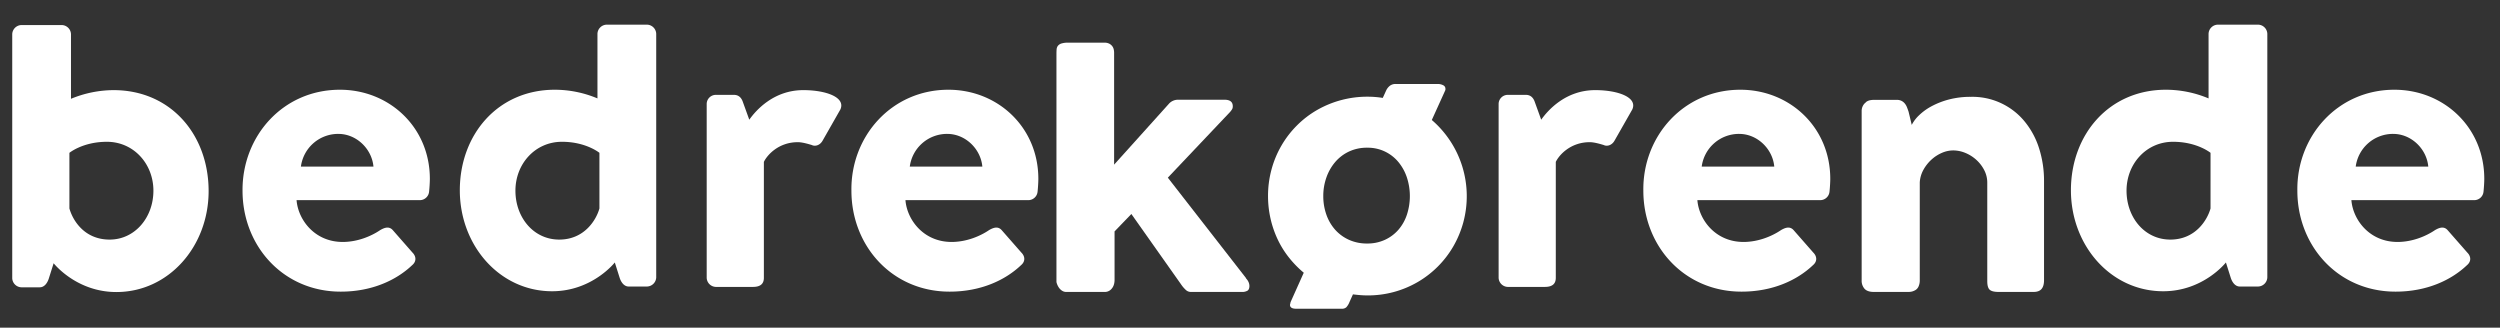 <svg xmlns="http://www.w3.org/2000/svg" xmlns:xlink="http://www.w3.org/1999/xlink" width="2121" height="278" viewBox="0 0 2121 278">
  <rect x="0" y="0" width="2121" height="278" fill="#333333" stroke="none"/>
  <defs>
    <clipPath id="clip-bedrekørende_header_logo">
      <rect width="2121" height="278"/>
    </clipPath>
  </defs>
  <g id="bedrekørende_header_logo" data-name="bedrekørende header logo" clip-path="url(#clip-bedrekørende_header_logo)">
    <g id="Group_1" data-name="Group 1" transform="translate(-47.759 -59.591)">
      <path id="Path_1" data-name="Path 1" d="M104.138,417.486a8.016,8.016,0,0,1,7.695-7.695h34.461a8.017,8.017,0,0,1,7.695,7.695v54.869a95.123,95.123,0,0,1,36.134-7.36c48.513,0,80.631,37.806,80.631,85.65,0,46.84-33.792,85.65-78.29,85.65-34.126,0-53.2-24.423-53.2-24.423l-4.014,12.714c-1.339,4.349-4.015,7.695-7.7,7.695H111.833a8.017,8.017,0,0,1-7.695-7.695v-207.1ZM186.776,591.8c21.412,0,37.138-18.736,37.138-41.487s-16.729-41.487-39.48-41.487c-20.409,0-31.785,9.368-31.785,9.368v47.174C155.326,575.068,165.03,591.8,186.776,591.8Z" transform="translate(-46 -328.94)" fill="#fff"/>
      <path id="Path_2" data-name="Path 2" d="M347.307,454.871c41.821,0,76.283,31.783,76.283,75.613,0,3.011-.335,8.03-.669,11.041a7.91,7.91,0,0,1-7.695,7.025H310.5c1.339,16.728,15.391,35.465,39.145,35.465,12.714,0,24.425-5.019,31.785-10.038,4.014-2.342,7.695-3.346,10.706,0l16.729,19.07c3.011,3.011,3.681,7.361-.335,10.707-13.383,12.713-34.126,22.416-60.557,22.416-48.848,0-83.308-38.811-83.308-85.651C264.334,494.351,298.795,454.871,347.307,454.871Zm28.439,65.241c-1.339-15.055-14.387-27.769-29.776-27.769a31.861,31.861,0,0,0-31.785,27.769Z" transform="translate(-11.141 -319.151)" fill="#fff"/>
      <path id="Path_3" data-name="Path 3" d="M496.758,464.72a93.608,93.608,0,0,1,36.134,7.36V417.211a8.017,8.017,0,0,1,7.695-7.695h34.461a8.017,8.017,0,0,1,7.695,7.695V623.976a8.018,8.018,0,0,1-7.695,7.695H559.322c-3.679,0-6.356-3.346-7.695-7.695l-4.014-12.714s-19.072,24.425-53.2,24.425c-44.5,0-78.29-38.811-78.29-85.651C416.127,502.861,448.245,464.72,496.758,464.72Zm3.679,127.136c21.413,0,31.45-16.729,34.127-26.43V518.251s-11.376-9.368-31.783-9.368c-22.751,0-39.48,18.736-39.48,41.487S478.691,591.856,500.438,591.856Z" transform="translate(21.749 -329)" fill="#fff"/>
      <path id="Path_4" data-name="Path 4" d="M1619.759,464.72a93.609,93.609,0,0,1,36.134,7.36V417.211a8.017,8.017,0,0,1,7.695-7.695h34.461a8.017,8.017,0,0,1,7.695,7.695V623.976a8.018,8.018,0,0,1-7.695,7.695h-15.725c-3.68,0-6.356-3.346-7.695-7.695l-4.014-12.714s-19.072,24.425-53.2,24.425c-44.5,0-78.29-38.811-78.29-85.651C1539.127,502.861,1571.245,464.72,1619.759,464.72Zm3.679,127.136c21.413,0,31.45-16.729,34.126-26.43V518.251s-11.375-9.368-31.783-9.368c-22.751,0-39.479,18.736-39.479,41.487S1601.691,591.856,1623.438,591.856Z" transform="translate(265.609 -329)" fill="#fff"/>
      <path id="Path_5" data-name="Path 5" d="M588.2,466.855a7.782,7.782,0,0,1,7.695-7.695h15.39c3.681,0,6.023,2.008,7.361,5.353l5.688,15.726c5.688-8.03,20.743-25.093,45.836-25.093,19.072,0,36.134,6.022,31.45,16.394l-15.056,26.43c-2.007,3.681-6.021,5.353-9.367,3.681-1.339-.335-7.361-2.342-11.71-2.342-16.394,0-26.1,11.041-28.773,16.729V614.4c0,5.688-3.679,7.695-9.367,7.695H595.9A8.017,8.017,0,0,1,588.2,614.4V466.855Z" transform="translate(59.115 -319.091)" fill="#fff"/>
      <path id="Path_6" data-name="Path 6" d="M771.388,454.871c41.821,0,76.282,31.783,76.282,75.613,0,3.011-.335,8.03-.669,11.041a7.909,7.909,0,0,1-7.695,7.025H734.92c1.339,16.728,15.391,35.465,39.145,35.465,12.714,0,24.425-5.019,31.785-10.038,4.014-2.342,7.695-3.346,10.706,0l16.729,19.07c3.011,3.011,3.681,7.361-.335,10.707-13.383,12.713-34.127,22.416-60.557,22.416-48.848,0-83.308-38.811-83.308-85.651C688.415,494.351,723.211,454.871,771.388,454.871Zm28.773,65.241c-1.339-15.055-14.387-27.769-29.776-27.769A31.862,31.862,0,0,0,738.6,520.112Z" transform="translate(81.02 -319.151)" fill="#fff"/>
      <path id="Path_7" data-name="Path 7" d="M1779.261,454.871c41.822,0,76.283,31.783,76.283,75.613,0,3.011-.335,8.03-.669,11.041a7.91,7.91,0,0,1-7.695,7.025H1742.793c1.339,16.728,15.391,35.465,39.145,35.465,12.713,0,24.423-5.019,31.785-10.038,4.014-2.342,7.695-3.346,10.706,0l16.729,19.07c3.011,3.011,3.681,7.361-.335,10.707-13.382,12.713-34.126,22.416-60.557,22.416-48.848,0-83.309-38.811-83.309-85.651C1696.288,494.351,1731.082,454.871,1779.261,454.871Zm28.773,65.241c-1.339-15.055-14.386-27.769-29.777-27.769a31.861,31.861,0,0,0-31.784,27.769Z" transform="translate(299.88 -319.151)" fill="#fff"/>
      <path id="Path_8" data-name="Path 8" d="M1140.2,466.855a7.782,7.782,0,0,1,7.695-7.695h15.39c3.68,0,6.022,2.008,7.361,5.353l5.688,15.726c5.688-8.03,20.743-25.093,45.835-25.093,19.072,0,36.134,6.022,31.45,16.394l-15.056,26.43c-2.007,3.681-6.021,5.353-9.367,3.681-1.339-.335-7.361-2.342-11.71-2.342-16.394,0-26.1,11.041-28.774,16.729V614.4c0,5.688-3.679,7.695-9.367,7.695H1147.9a8.017,8.017,0,0,1-7.695-7.695V466.855Z" transform="translate(178.982 -319.091)" fill="#fff"/>
      <path id="Path_9" data-name="Path 9" d="M1323.388,454.871c41.821,0,76.283,31.783,76.283,75.613,0,3.011-.335,8.03-.669,11.041a7.91,7.91,0,0,1-7.695,7.025H1286.92c1.339,16.728,15.391,35.465,39.145,35.465,12.714,0,24.425-5.019,31.785-10.038,4.014-2.342,7.695-3.346,10.706,0l16.729,19.07c3.011,3.011,3.681,7.361-.335,10.707-13.382,12.713-34.126,22.416-60.557,22.416-48.848,0-83.308-38.811-83.308-85.651C1240.415,494.351,1275.211,454.871,1323.388,454.871Zm28.773,65.241c-1.339-15.055-14.387-27.769-29.776-27.769a31.862,31.862,0,0,0-31.785,27.769Z" transform="translate(200.887 -319.151)" fill="#fff"/>
      <path id="Path_10" data-name="Path 10" d="M832,431.82q0-2.182.128-3.98a5.678,5.678,0,0,1,1.092-3.082,6.133,6.133,0,0,1,3.017-1.99,18.551,18.551,0,0,1,5.779-.706H872.7a8.744,8.744,0,0,1,4.045.834,7.465,7.465,0,0,1,2.568,2.119,7.074,7.074,0,0,1,1.284,2.76,13.114,13.114,0,0,1,.321,2.76v95.023L927.146,474.2a10.345,10.345,0,0,1,7.961-3.724h39.422q7.06,0,7.062,5.521a5.173,5.173,0,0,1-.449,2.313,15.128,15.128,0,0,1-1.861,2.567L926.5,536.6l66.387,85.264h-.257a10.5,10.5,0,0,1,2.375,3.4,8.454,8.454,0,0,1,.708,3.145q0,2.956-1.608,4.045a8.612,8.612,0,0,1-4.814,1.092h-43.4a6.176,6.176,0,0,1-4.108-1.67,27.147,27.147,0,0,1-4.238-5.007L895.557,567.42,881.3,582.187v41.477a15.156,15.156,0,0,1-.32,2.7,10.042,10.042,0,0,1-1.285,3.274,8.956,8.956,0,0,1-2.631,2.761,7.513,7.513,0,0,1-4.366,1.156H840.47a6.553,6.553,0,0,1-3.981-1.221,9.975,9.975,0,0,1-2.633-2.761,13.683,13.683,0,0,1-1.412-2.888,8.687,8.687,0,0,1-.449-1.605Z" transform="translate(112.055 -326.276)" fill="#fff"/>
      <path id="Path_11" data-name="Path 11" d="M1009.788,610.99A87.492,87.492,0,0,1,997.2,598.084a79.063,79.063,0,0,1-9.567-15.409,85.137,85.137,0,0,1-6.035-17.591,86.185,86.185,0,0,1-2.12-19.2,84.909,84.909,0,0,1,3.019-22.729,83.262,83.262,0,0,1,21.573-37.174,81.273,81.273,0,0,1,17.015-13.033,85.655,85.655,0,0,1,42.888-11.3q3.337,0,6.485.257t6.357.77l2.824-6.164a10.949,10.949,0,0,1,3.019-3.981,7.828,7.828,0,0,1,5.2-1.669h35.57a9.811,9.811,0,0,1,4.558,1.027,3.21,3.21,0,0,1,1.991,2.953,3.039,3.039,0,0,1-.257,1.67l-11.3,24.911a85.269,85.269,0,0,1,26.645,87.126,85.594,85.594,0,0,1-8.474,20.224,83.272,83.272,0,0,1-30.113,30.112,83.879,83.879,0,0,1-42.5,11.363q-3.21,0-6.355-.257t-6.1-.641l-2.953,6.549a14.276,14.276,0,0,1-2.7,4.428,5.612,5.612,0,0,1-3.98,1.221h-38.524q-5.265,0-5.264-3.339a1.116,1.116,0,0,1,.129-.514l.385-1.8Zm16.564-65.1a46.874,46.874,0,0,0,2.633,15.858,38.166,38.166,0,0,0,7.448,12.776,34.967,34.967,0,0,0,11.685,8.539,36.73,36.73,0,0,0,15.474,3.148,35.237,35.237,0,0,0,15.088-3.148,33.963,33.963,0,0,0,11.429-8.539,37.662,37.662,0,0,0,7.191-12.776,50.866,50.866,0,0,0,0-31.524,40.537,40.537,0,0,0-7.191-13.1,33.61,33.61,0,0,0-26.517-12.2,35.506,35.506,0,0,0-15.474,3.275,34.865,34.865,0,0,0-11.685,8.924,41.08,41.08,0,0,0-7.448,13.1A46.667,46.667,0,0,0,1026.352,545.886Z" transform="translate(144.082 -320.022)" fill="#fff"/>
      <path id="Path_12" data-name="Path 12" d="M1396.583,464.567a7.938,7.938,0,0,1,3.532-1.8,17.42,17.42,0,0,1,3.53-.385h19.391a8.813,8.813,0,0,1,3.98.835,8.6,8.6,0,0,1,2.826,2.244,11.871,11.871,0,0,1,1.861,3.2q.7,1.795,1.349,3.712l2.7,11.267a30.567,30.567,0,0,1,6.228-8.194,47.472,47.472,0,0,1,10.659-7.683,67.373,67.373,0,0,1,14.7-5.7,71.868,71.868,0,0,1,18.62-2.24,57.213,57.213,0,0,1,45.649,21,67.981,67.981,0,0,1,12.2,22.745,90.436,90.436,0,0,1,4.174,27.779v84.108q0,4.882-2.118,7.384t-6.742,2.5h-29.662q-5.525,0-7.577-1.862t-2.055-7.255V532.638a22.86,22.86,0,0,0-2.5-10.465,30.652,30.652,0,0,0-6.614-8.733,31.821,31.821,0,0,0-9.309-5.97,27.159,27.159,0,0,0-10.594-2.184,23.971,23.971,0,0,0-9.438,2.055,31.675,31.675,0,0,0-8.86,5.715,33.594,33.594,0,0,0-6.806,8.6,25.125,25.125,0,0,0-3.146,10.723v83.466a12.18,12.18,0,0,1-.835,4.366,6.94,6.94,0,0,1-2.5,3.339,11.78,11.78,0,0,1-3.145,1.413,13.551,13.551,0,0,1-3.4.385h-29.022q-5.521,0-7.961-2.7a10.3,10.3,0,0,1-2.439-7.191v-143.6a9.359,9.359,0,0,1,1.092-4.479,8.059,8.059,0,0,1,3.017-3.2Z" transform="translate(233.93 -318.074)" fill="#fff"/>
    </g>
  </g>
</svg>
